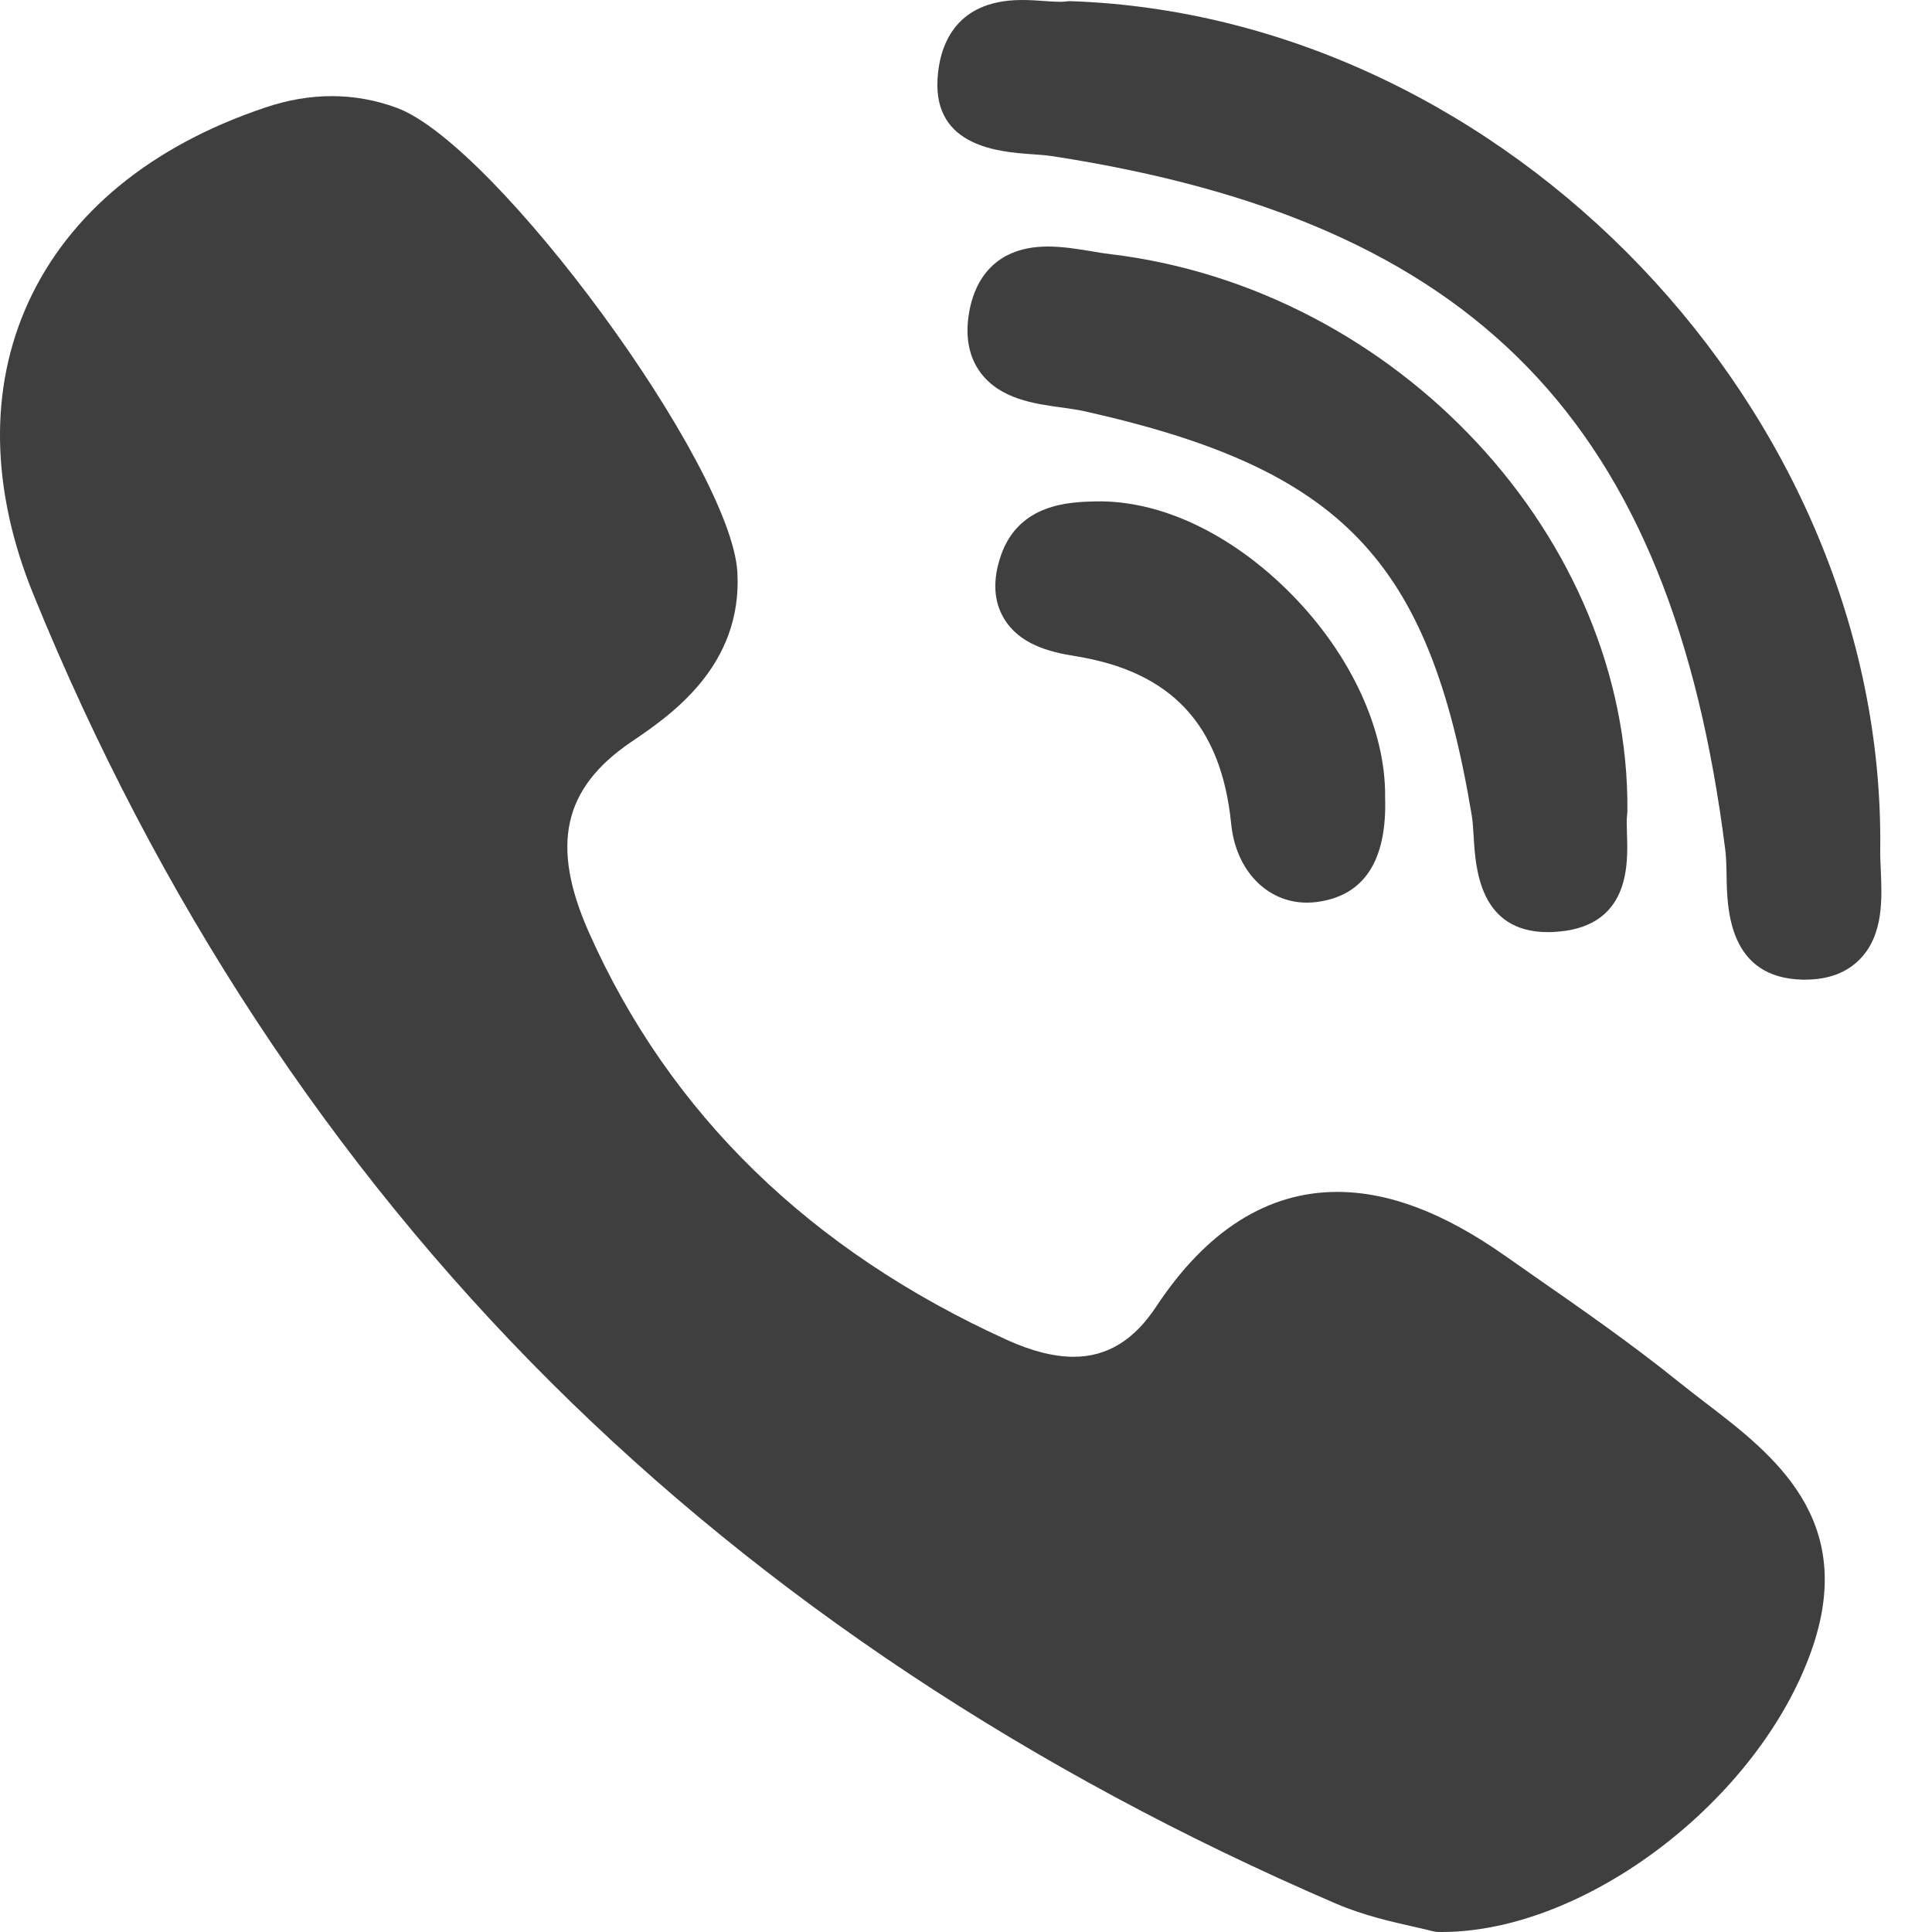 <?xml version="1.0" encoding="UTF-8"?> <svg xmlns="http://www.w3.org/2000/svg" width="15" height="15" viewBox="0 0 15 15" fill="none"> <path d="M12.635 6.295C12.653 4.18 10.852 2.241 8.62 1.973C8.575 1.968 8.527 1.96 8.476 1.951C8.365 1.933 8.251 1.914 8.136 1.914C7.678 1.914 7.556 2.235 7.524 2.427C7.492 2.613 7.522 2.77 7.612 2.892C7.764 3.098 8.03 3.135 8.245 3.164C8.307 3.173 8.366 3.181 8.416 3.192C10.421 3.64 11.097 4.345 11.427 6.333C11.435 6.382 11.438 6.441 11.442 6.505C11.457 6.743 11.487 7.237 12.018 7.237H12.018C12.062 7.237 12.11 7.233 12.16 7.226C12.655 7.15 12.639 6.698 12.632 6.481C12.63 6.42 12.628 6.362 12.633 6.324C12.634 6.314 12.635 6.304 12.635 6.295Z" fill="#3F3F3F"></path> <path d="M8.006 1.197C8.065 1.201 8.121 1.205 8.168 1.212C11.461 1.719 12.976 3.279 13.395 6.598C13.402 6.654 13.404 6.723 13.405 6.796C13.409 7.055 13.418 7.594 13.997 7.606L14.015 7.606C14.197 7.606 14.341 7.551 14.444 7.443C14.625 7.254 14.612 6.974 14.602 6.749C14.6 6.694 14.597 6.641 14.598 6.596C14.64 3.202 11.701 0.124 8.31 0.009C8.296 0.009 8.283 0.01 8.269 0.012C8.263 0.013 8.25 0.014 8.229 0.014C8.195 0.014 8.154 0.011 8.11 0.008C8.056 0.004 7.996 0 7.934 0C7.394 0 7.292 0.384 7.279 0.613C7.248 1.141 7.76 1.179 8.006 1.197Z" fill="#3F3F3F"></path> <path d="M13.236 10.887C13.166 10.833 13.094 10.778 13.026 10.723C12.667 10.434 12.284 10.167 11.914 9.91C11.838 9.856 11.761 9.803 11.684 9.749C11.21 9.416 10.784 9.254 10.382 9.254C9.84 9.254 9.367 9.554 8.977 10.144C8.804 10.406 8.595 10.534 8.336 10.534C8.183 10.534 8.01 10.49 7.82 10.404C6.291 9.71 5.199 8.647 4.574 7.243C4.272 6.565 4.37 6.121 4.901 5.76C5.203 5.556 5.765 5.174 5.725 4.444C5.68 3.615 3.851 1.121 3.08 0.837C2.754 0.717 2.411 0.716 2.059 0.835C1.173 1.132 0.537 1.655 0.22 2.347C-0.086 3.015 -0.073 3.8 0.26 4.617C1.221 6.977 2.573 9.035 4.278 10.733C5.946 12.395 7.997 13.757 10.373 14.78C10.587 14.872 10.812 14.922 10.976 14.959C11.031 14.972 11.08 14.982 11.115 14.992C11.134 14.997 11.154 15 11.174 15L11.193 15C11.193 15 11.193 15 11.193 15C12.31 15 13.652 13.979 14.064 12.815C14.425 11.796 13.766 11.292 13.236 10.887Z" fill="#3F3F3F"></path> <path d="M8.501 3.893C8.309 3.898 7.911 3.907 7.771 4.313C7.706 4.502 7.714 4.667 7.795 4.802C7.913 5 8.14 5.061 8.347 5.094C9.097 5.214 9.482 5.629 9.559 6.398C9.595 6.757 9.836 7.008 10.146 7.008H10.146C10.169 7.008 10.193 7.007 10.216 7.004C10.589 6.959 10.77 6.685 10.754 6.189C10.76 5.671 10.489 5.083 10.028 4.615C9.565 4.145 9.008 3.88 8.501 3.893Z" fill="#3F3F3F"></path> </svg> 